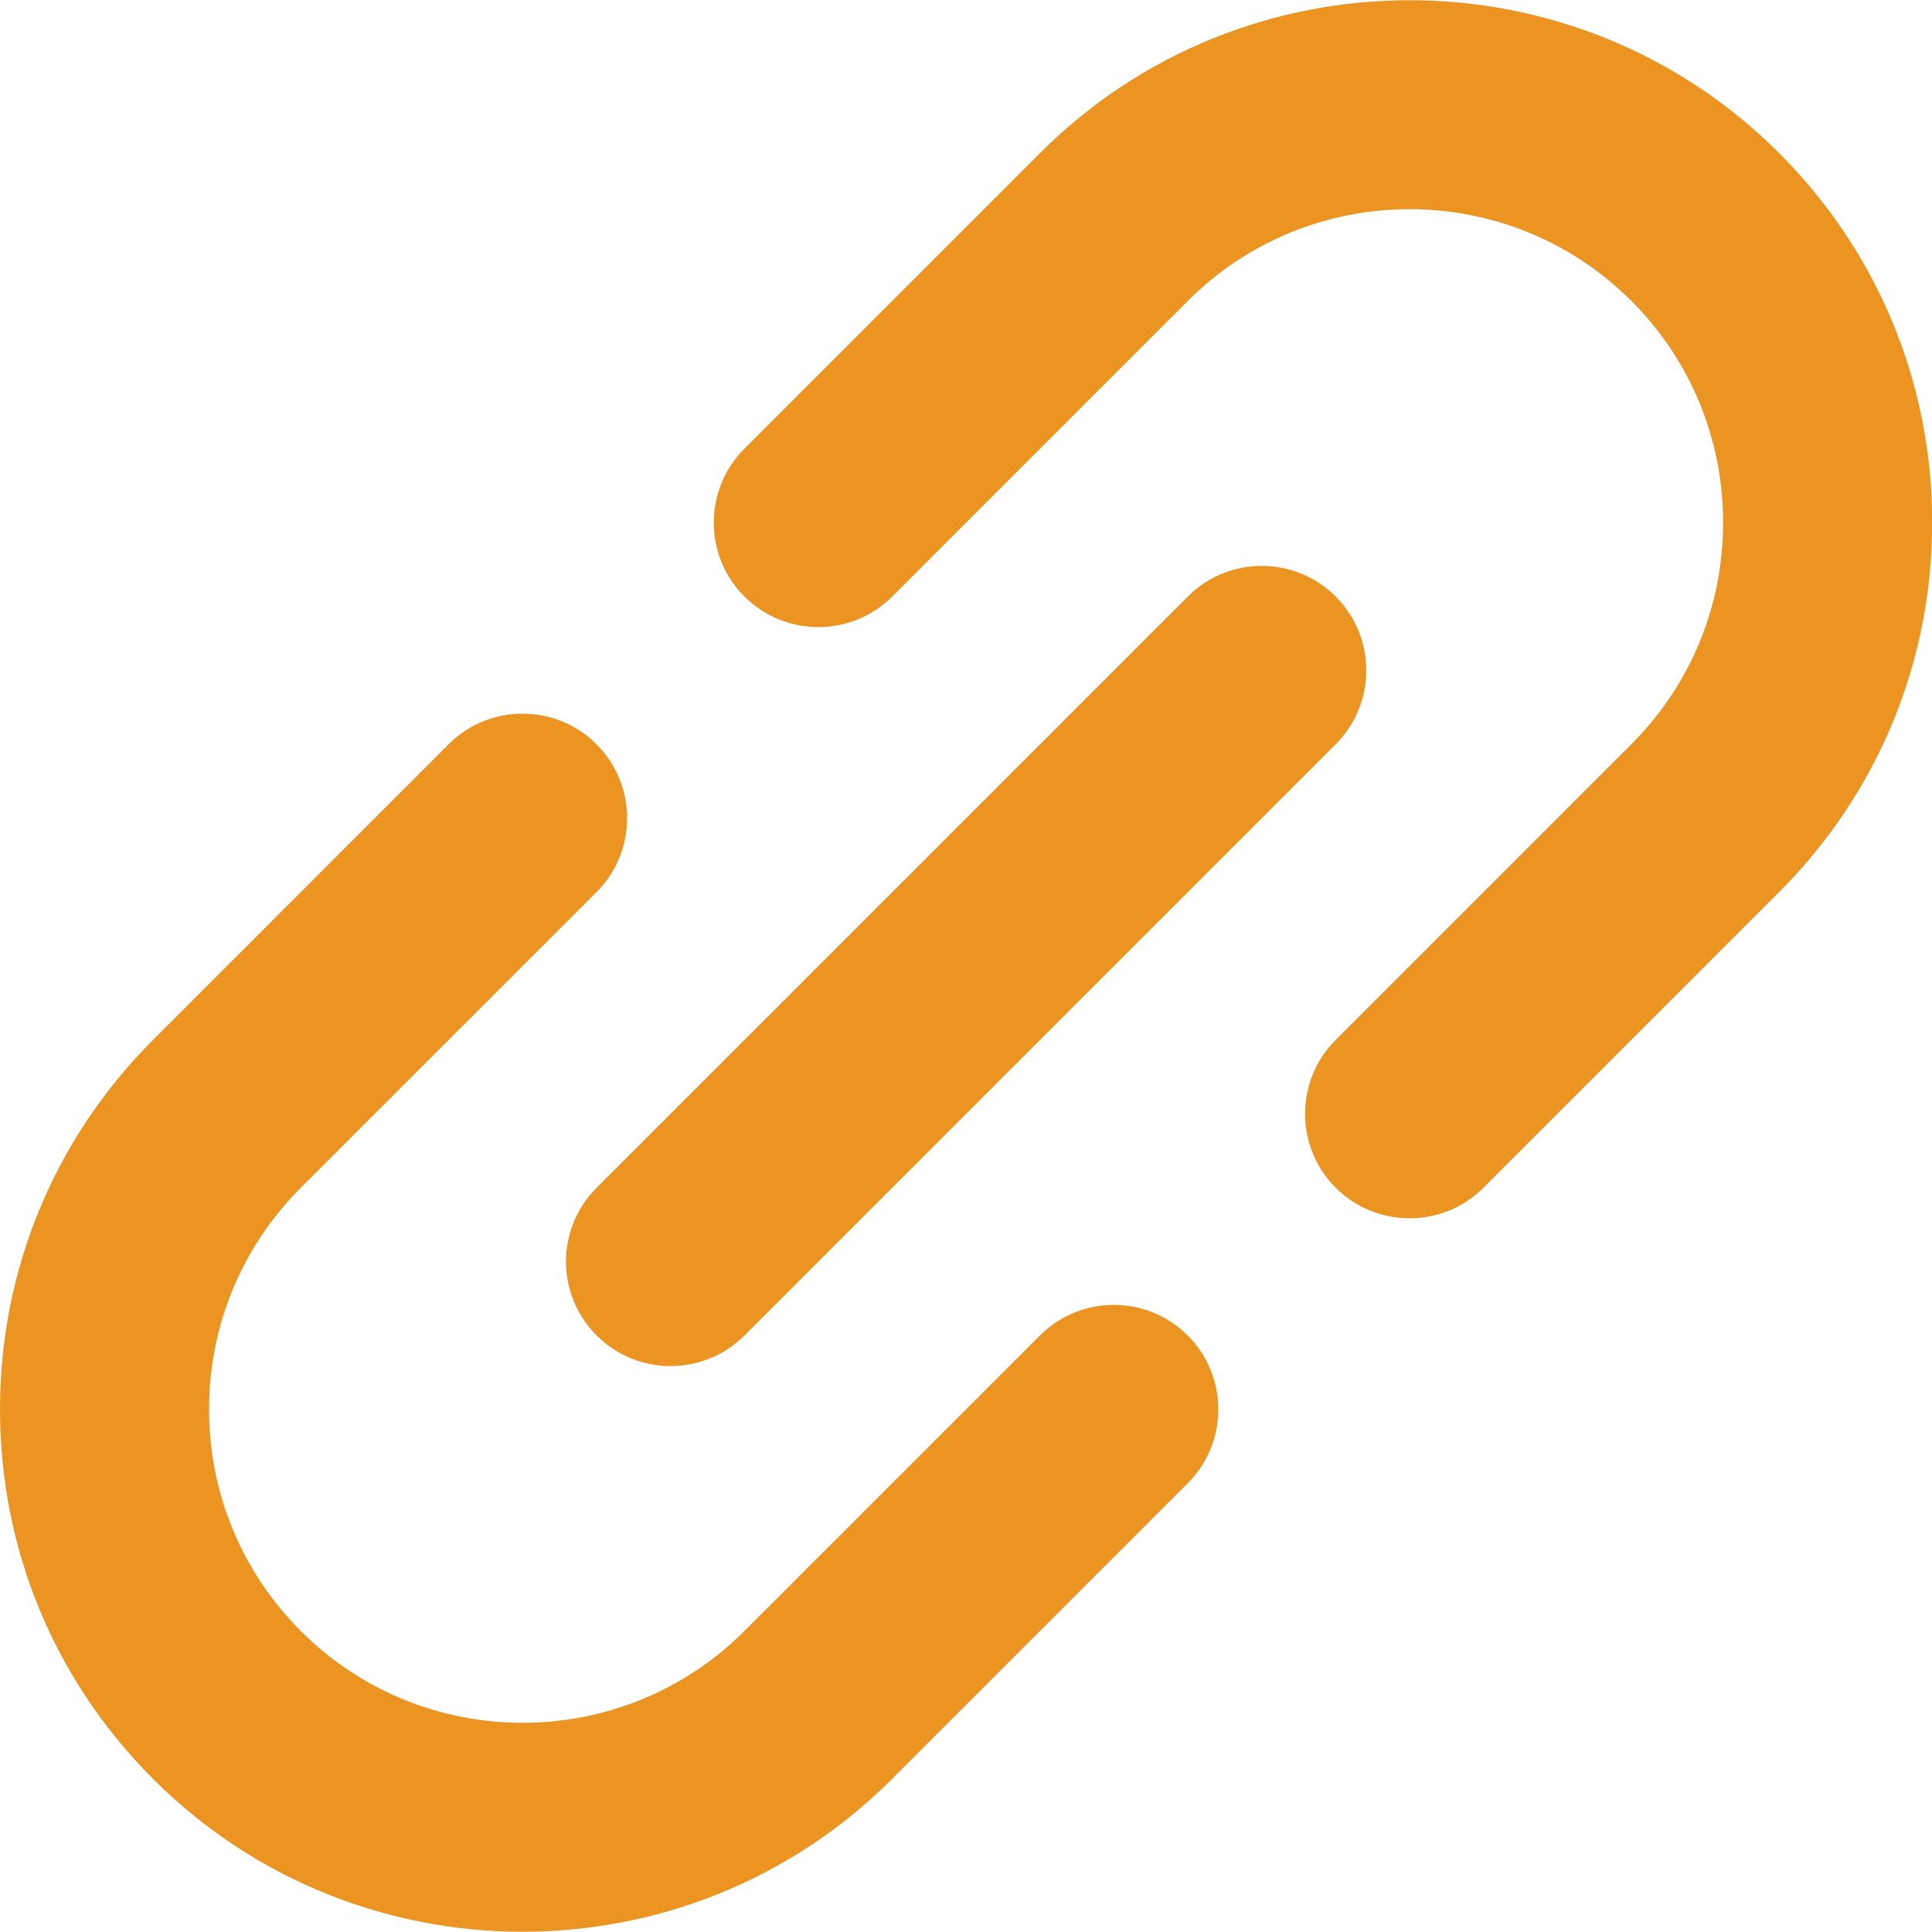 <svg width="24" height="24" viewBox="0 0 24 24" fill="none" xmlns="http://www.w3.org/2000/svg">
<g clip-path="url(#clip0_2099_35416)">
<path d="M12.918 16.59L9.246 20.262C9.246 20.262 9.246 20.262 9.246 20.262C9.246 20.262 9.246 20.262 9.246 20.262C7.727 21.781 5.256 21.781 3.737 20.262C3.002 19.526 2.597 18.548 2.597 17.508C2.597 16.468 3.002 15.49 3.737 14.754C3.737 14.754 3.737 14.754 3.737 14.754L7.41 11.082C7.917 10.575 7.917 9.752 7.409 9.245C6.903 8.739 6.08 8.739 5.573 9.245L1.901 12.918C1.901 12.918 1.901 12.918 1.901 12.918C0.675 14.145 0 15.774 0 17.508C0 19.242 0.675 20.872 1.901 22.098C3.167 23.364 4.829 23.997 6.492 23.997C8.154 23.997 9.816 23.364 11.082 22.098V22.098C11.082 22.098 11.082 22.098 11.082 22.098L14.754 18.426C15.261 17.919 15.261 17.097 14.754 16.59C14.247 16.083 13.425 16.083 12.918 16.59Z" fill="#EB9421"/>
<path d="M24.002 6.491C24.002 4.758 23.326 3.127 22.1 1.901C19.569 -0.63 15.451 -0.63 12.92 1.901C12.92 1.901 12.92 1.901 12.919 1.902L9.247 5.574C8.74 6.081 8.74 6.903 9.247 7.41C9.501 7.663 9.833 7.79 10.166 7.79C10.498 7.79 10.83 7.663 11.084 7.41L14.756 3.738C14.756 3.738 14.756 3.737 14.756 3.737C16.275 2.219 18.745 2.219 20.264 3.737C21 4.473 21.405 5.451 21.405 6.491C21.405 7.532 21 8.51 20.265 9.245C20.264 9.245 20.264 9.246 20.264 9.246L16.592 12.918C16.085 13.425 16.085 14.247 16.592 14.754C16.846 15.008 17.178 15.134 17.51 15.134C17.843 15.134 18.175 15.008 18.428 14.754L22.1 11.082C22.101 11.082 22.101 11.081 22.101 11.081C23.327 9.855 24.002 8.225 24.002 6.491Z" fill="#EB9421"/>
<path d="M7.412 16.59C7.665 16.843 7.997 16.97 8.33 16.97C8.662 16.97 8.994 16.843 9.248 16.59L16.592 9.246C17.099 8.739 17.099 7.917 16.592 7.41C16.085 6.903 15.263 6.903 14.756 7.41L7.412 14.754C6.904 15.261 6.904 16.083 7.412 16.59Z" fill="#EB9421"/>
</g>
<defs>
<clipPath id="clip0_2099_35416">
<rect width="24" height="24" fill="white"/>
</clipPath>
</defs>
</svg>
